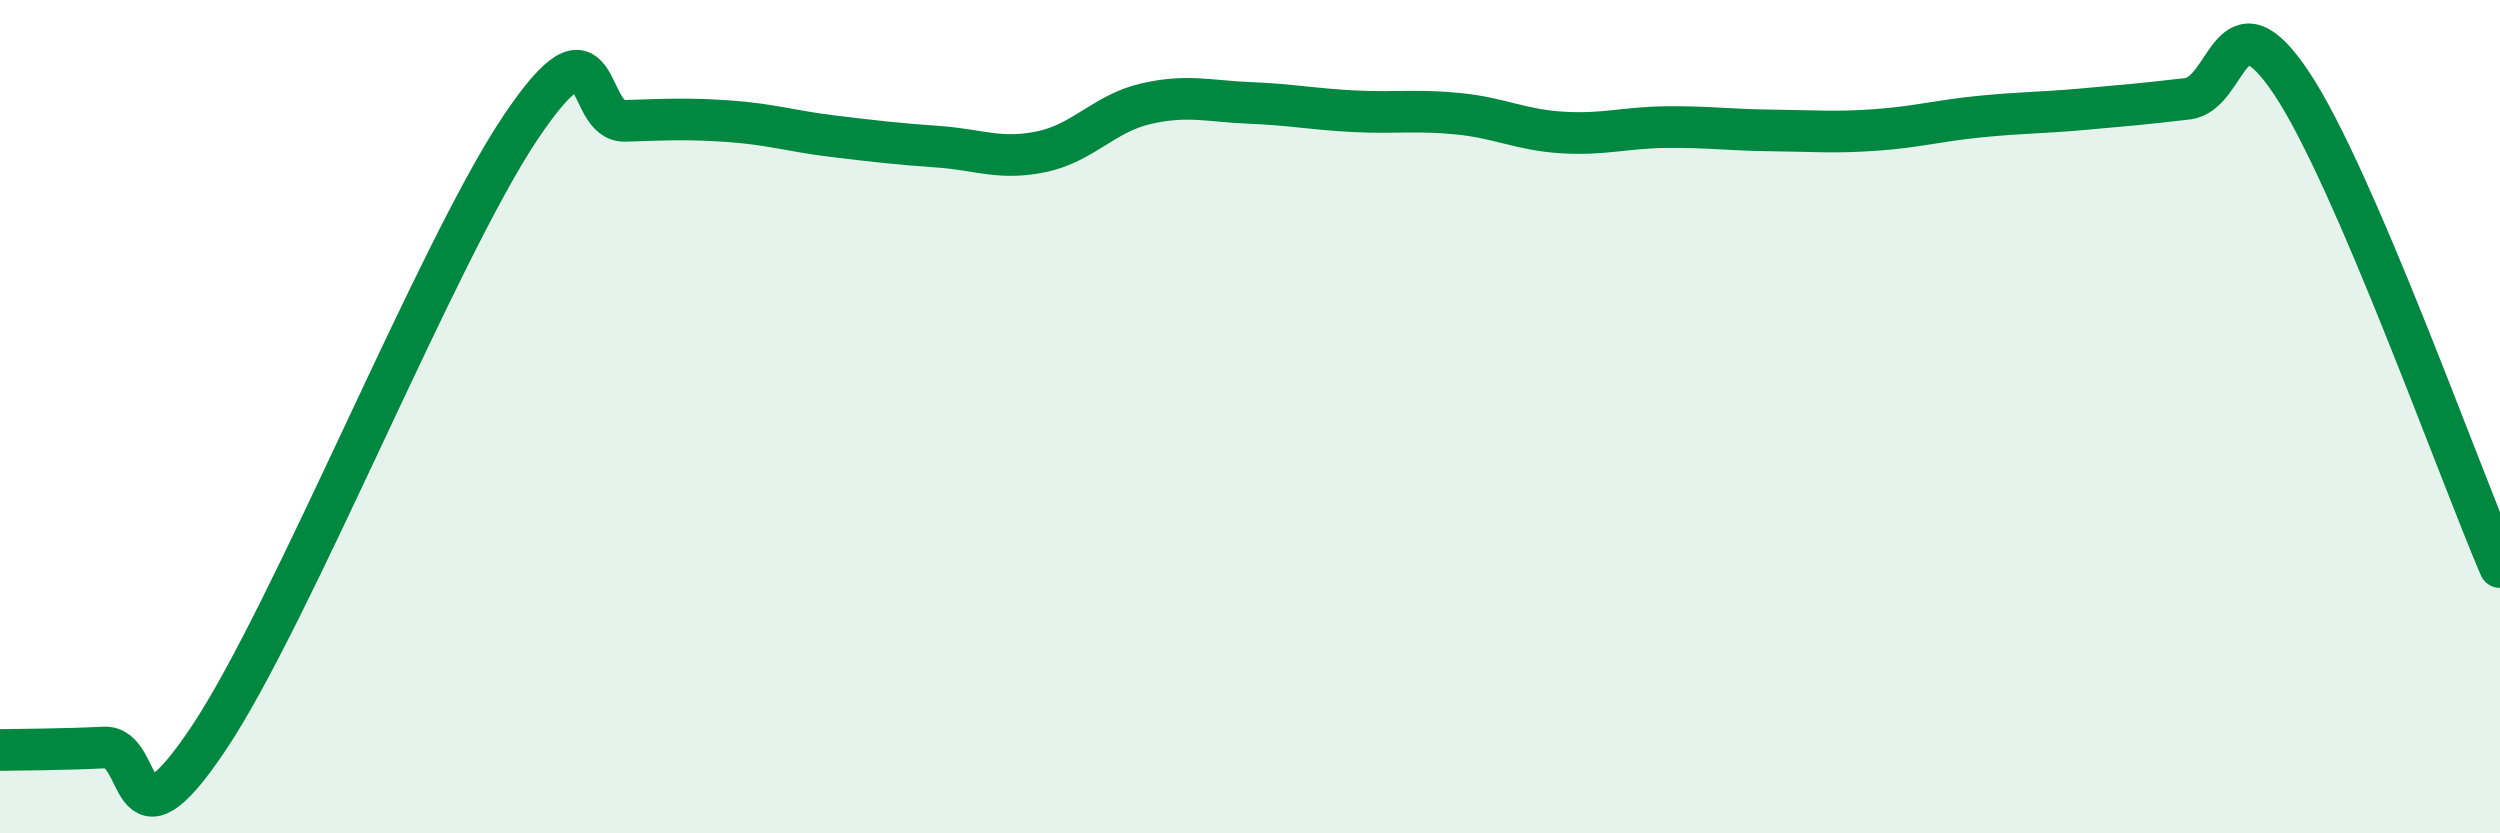 
    <svg width="60" height="20" viewBox="0 0 60 20" xmlns="http://www.w3.org/2000/svg">
      <path
        d="M 0,18 C 0.5,17.99 1.5,17.99 2.5,17.94 C 3.5,17.89 3,20.71 5,17.73 C 7,14.75 10.5,6.02 12.5,3.05 C 14.5,0.08 14,2.93 15,2.9 C 16,2.87 16.5,2.84 17.5,2.91 C 18.5,2.98 19,3.15 20,3.27 C 21,3.39 21.5,3.45 22.5,3.52 C 23.5,3.59 24,3.85 25,3.64 C 26,3.43 26.5,2.72 27.5,2.49 C 28.5,2.26 29,2.43 30,2.47 C 31,2.51 31.5,2.62 32.5,2.67 C 33.5,2.72 34,2.63 35,2.73 C 36,2.83 36.5,3.12 37.5,3.18 C 38.5,3.24 39,3.06 40,3.05 C 41,3.04 41.5,3.12 42.5,3.13 C 43.5,3.14 44,3.19 45,3.12 C 46,3.05 46.5,2.9 47.5,2.8 C 48.5,2.7 49,2.71 50,2.62 C 51,2.53 51.5,2.49 52.5,2.37 C 53.5,2.25 53.5,-0.25 55,2 C 56.5,4.25 59,11.29 60,13.61L60 20L0 20Z"
        fill="#008740"
        opacity="0.1"
        stroke-linecap="round"
        stroke-linejoin="round"
      />
      <path
        d="M 0,18 C 0.5,17.99 1.5,17.99 2.5,17.94 C 3.5,17.89 3,20.71 5,17.73 C 7,14.75 10.5,6.02 12.5,3.05 C 14.5,0.08 14,2.93 15,2.9 C 16,2.87 16.5,2.84 17.5,2.91 C 18.5,2.98 19,3.15 20,3.27 C 21,3.39 21.5,3.45 22.5,3.52 C 23.5,3.59 24,3.85 25,3.64 C 26,3.43 26.5,2.72 27.5,2.49 C 28.5,2.26 29,2.43 30,2.47 C 31,2.51 31.5,2.62 32.5,2.67 C 33.5,2.72 34,2.63 35,2.73 C 36,2.83 36.5,3.12 37.5,3.18 C 38.5,3.24 39,3.06 40,3.05 C 41,3.04 41.5,3.12 42.5,3.13 C 43.5,3.14 44,3.19 45,3.12 C 46,3.05 46.5,2.9 47.5,2.8 C 48.5,2.7 49,2.71 50,2.62 C 51,2.53 51.5,2.49 52.5,2.37 C 53.5,2.25 53.5,-0.25 55,2 C 56.5,4.25 59,11.29 60,13.61"
        stroke="#008740"
        stroke-width="1"
        fill="none"
        stroke-linecap="round"
        stroke-linejoin="round"
      />
    </svg>
  